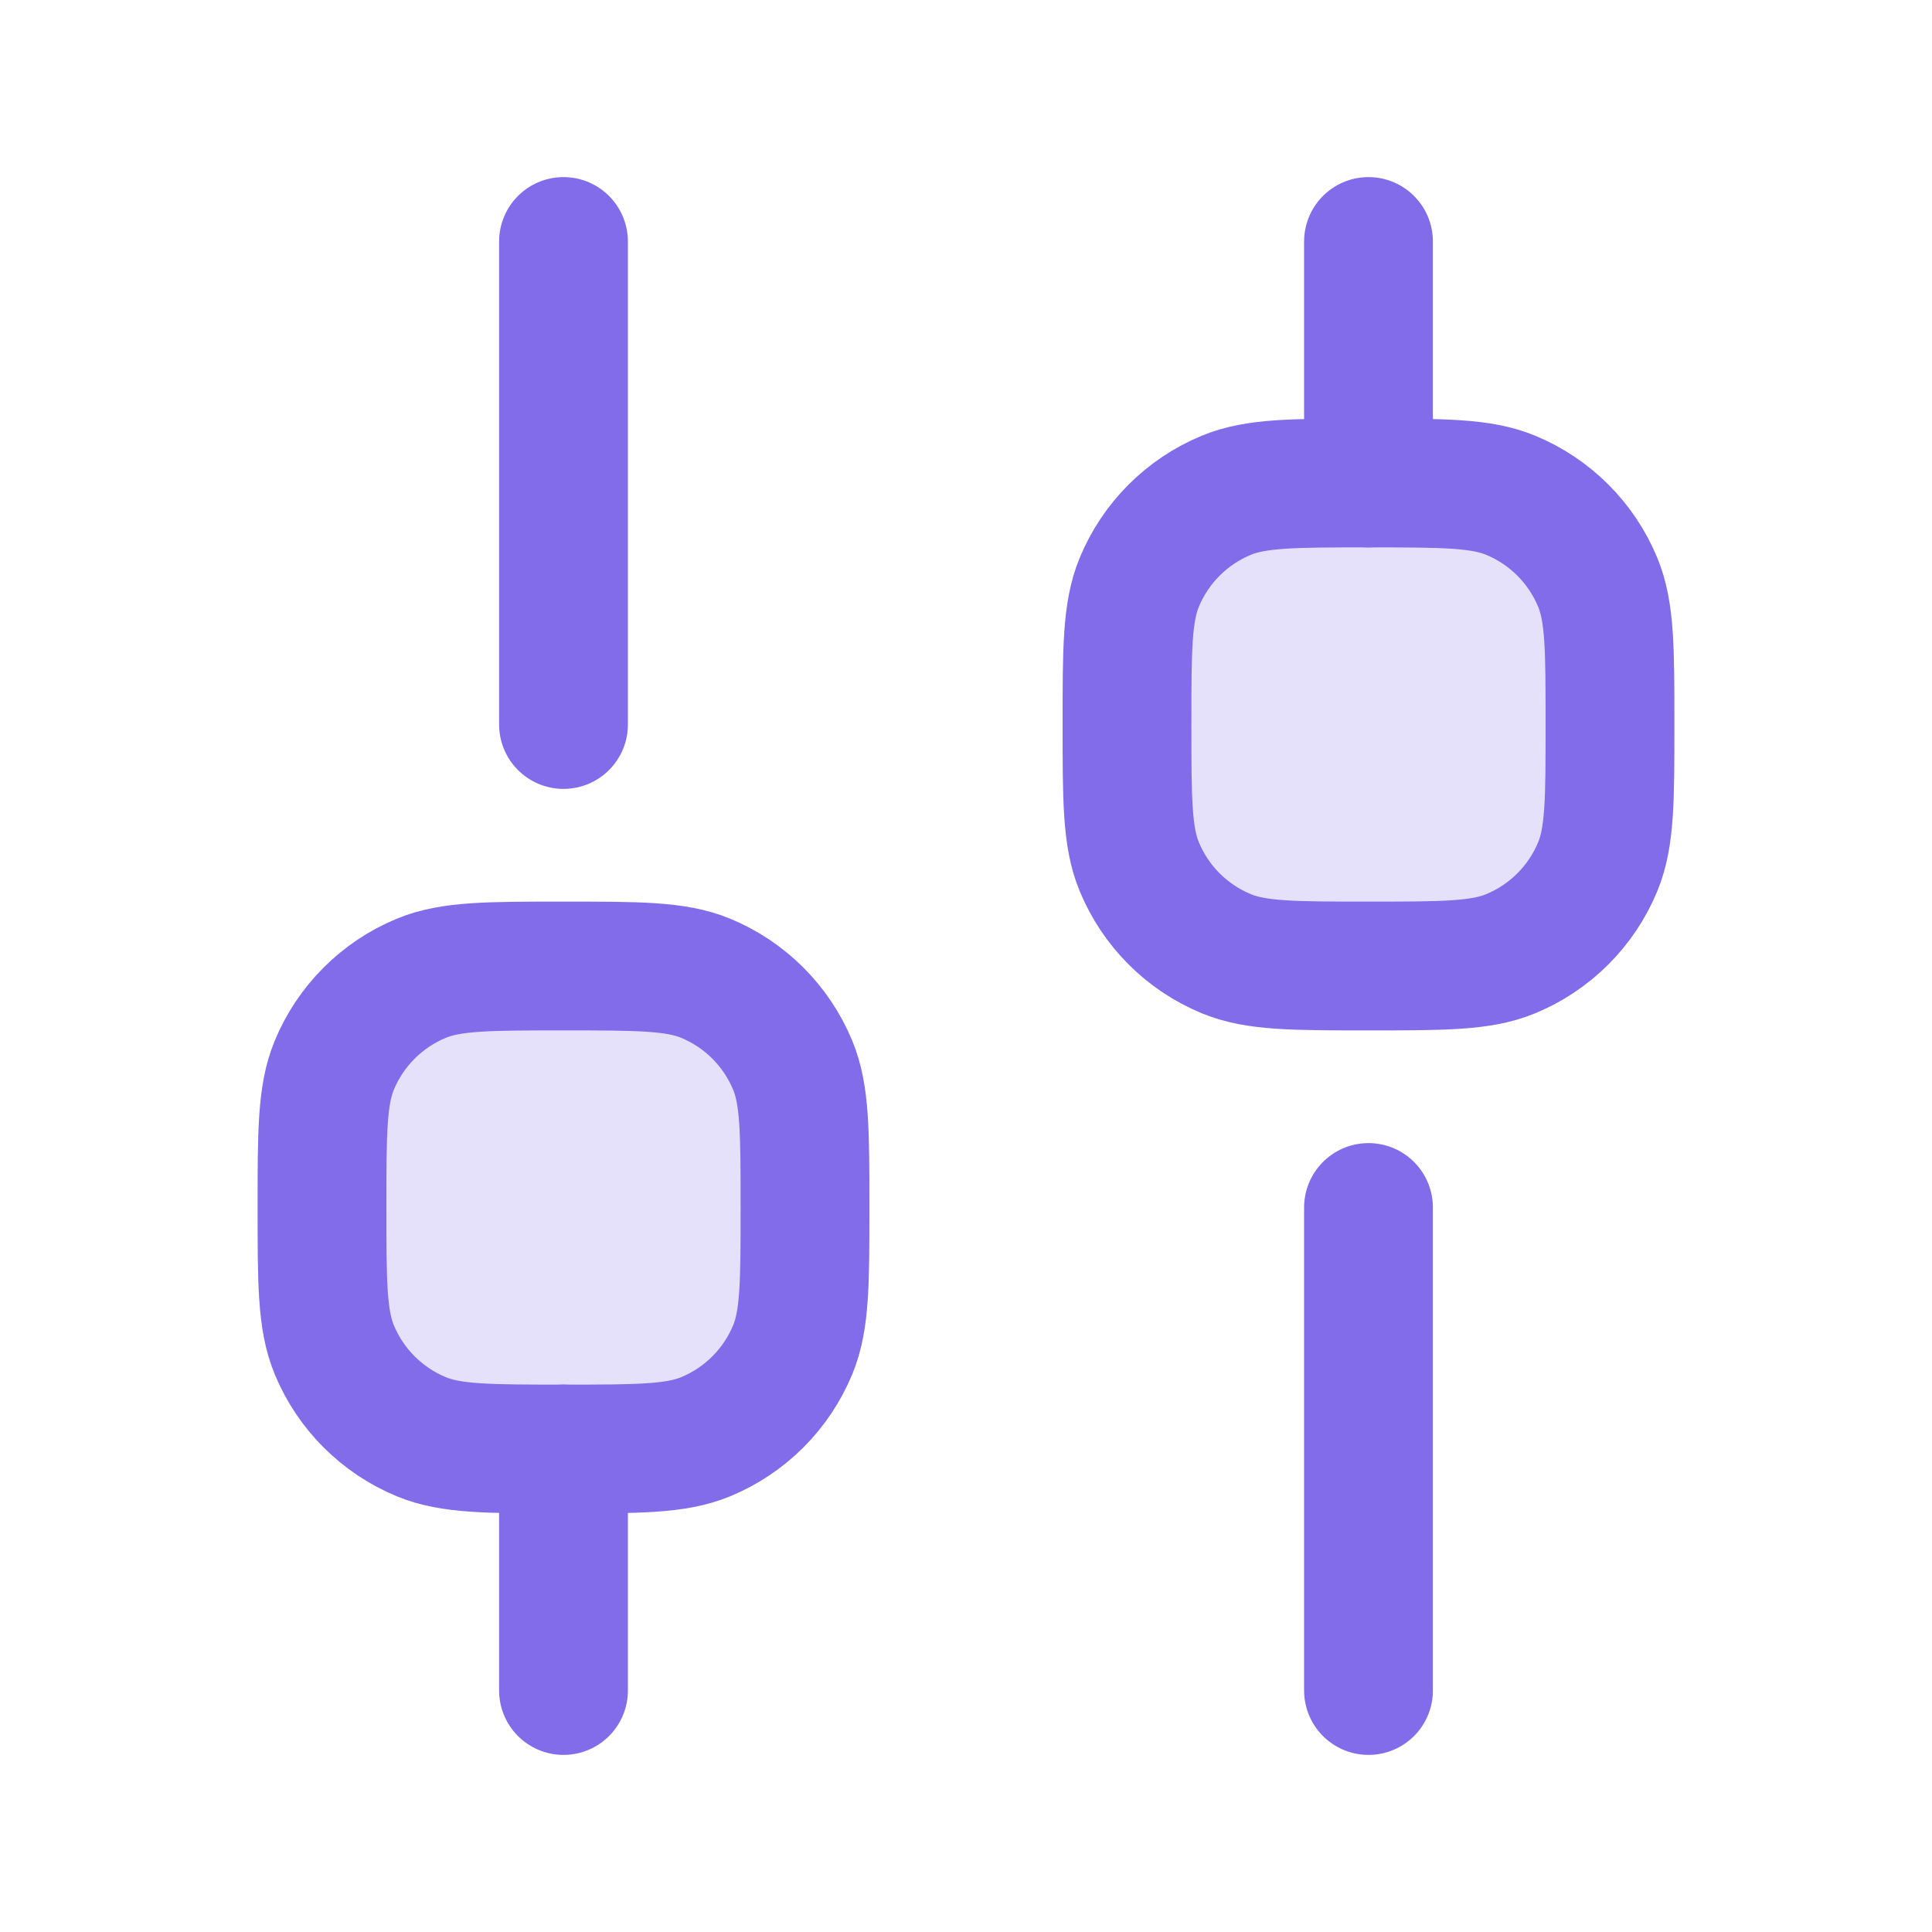 <svg width="18" height="18" viewBox="0 0 18 18" fill="none" xmlns="http://www.w3.org/2000/svg">
<path opacity="0.2" d="M5.25 13.5C4.551 13.5 4.202 13.5 3.926 13.386C3.558 13.234 3.266 12.942 3.114 12.574C3 12.298 3 11.949 3 11.25C3 10.551 3 10.202 3.114 9.926C3.266 9.558 3.558 9.266 3.926 9.114C4.202 9 4.551 9 5.25 9C5.949 9 6.298 9 6.574 9.114C6.942 9.266 7.234 9.558 7.386 9.926C7.5 10.202 7.5 10.551 7.5 11.25C7.5 11.949 7.5 12.298 7.386 12.574C7.234 12.942 6.942 13.234 6.574 13.386C6.298 13.5 5.949 13.5 5.25 13.5Z" fill="#826CE9"/>
<path opacity="0.2" d="M12.75 9C12.051 9 11.702 9 11.426 8.886C11.058 8.734 10.766 8.442 10.614 8.074C10.5 7.798 10.5 7.449 10.5 6.75C10.5 6.051 10.5 5.702 10.614 5.426C10.766 5.058 11.058 4.766 11.426 4.614C11.702 4.5 12.051 4.5 12.75 4.5C13.449 4.5 13.798 4.5 14.074 4.614C14.442 4.766 14.734 5.058 14.886 5.426C15 5.702 15 6.051 15 6.75C15 7.449 15 7.798 14.886 8.074C14.734 8.442 14.442 8.734 14.074 8.886C13.798 9 13.449 9 12.75 9Z" fill="#826CE9"/>
<path d="M5.25 15.75L5.25 13.5" stroke="#826CE9" stroke-width="1.2" stroke-linecap="round" stroke-linejoin="round"/>
<path d="M12.75 15.75L12.75 11.25" stroke="#826CE9" stroke-width="1.2" stroke-linecap="round" stroke-linejoin="round"/>
<path d="M12.75 4.5L12.75 2.25" stroke="#826CE9" stroke-width="1.2" stroke-linecap="round" stroke-linejoin="round"/>
<path d="M5.25 6.75L5.25 2.25" stroke="#826CE9" stroke-width="1.2" stroke-linecap="round" stroke-linejoin="round"/>
<path d="M5.25 13.5C4.551 13.5 4.202 13.5 3.926 13.386C3.558 13.234 3.266 12.942 3.114 12.574C3 12.298 3 11.949 3 11.25C3 10.551 3 10.202 3.114 9.926C3.266 9.558 3.558 9.266 3.926 9.114C4.202 9 4.551 9 5.25 9C5.949 9 6.298 9 6.574 9.114C6.942 9.266 7.234 9.558 7.386 9.926C7.5 10.202 7.5 10.551 7.5 11.25C7.5 11.949 7.5 12.298 7.386 12.574C7.234 12.942 6.942 13.234 6.574 13.386C6.298 13.5 5.949 13.5 5.25 13.5Z" stroke="#826CE9" stroke-width="1.2"/>
<path d="M12.75 9C12.051 9 11.702 9 11.426 8.886C11.058 8.734 10.766 8.442 10.614 8.074C10.5 7.798 10.5 7.449 10.5 6.75C10.5 6.051 10.5 5.702 10.614 5.426C10.766 5.058 11.058 4.766 11.426 4.614C11.702 4.5 12.051 4.5 12.75 4.5C13.449 4.5 13.798 4.5 14.074 4.614C14.442 4.766 14.734 5.058 14.886 5.426C15 5.702 15 6.051 15 6.75C15 7.449 15 7.798 14.886 8.074C14.734 8.442 14.442 8.734 14.074 8.886C13.798 9 13.449 9 12.75 9Z" stroke="#826CE9" stroke-width="1.2"/>
</svg>
